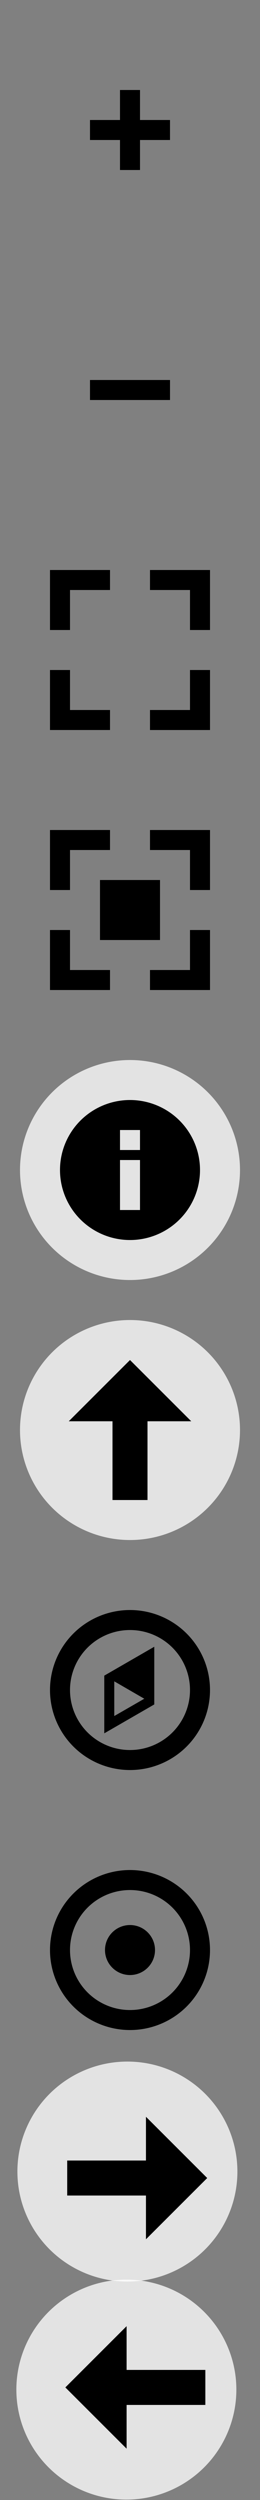 <?xml version="1.0" encoding="UTF-8" standalone="no"?>
<svg
   width="26"
   height="250"
   version="1.1"
   id="svg11"
   sodipodi:docname="sprite.svg"
   inkscape:version="1.3.1 (9b9bdc1480, 2023-11-25, custom)"
   xmlns:inkscape="http://www.inkscape.org/namespaces/inkscape"
   xmlns:sodipodi="http://sodipodi.sourceforge.net/DTD/sodipodi-0.dtd"
   xmlns="http://www.w3.org/2000/svg"
   xmlns:svg="http://www.w3.org/2000/svg">
  <rect width="100%" height="100%" fill="#808080" stroke="none"/>
  <defs
     id="defs11" />
  <sodipodi:namedview
     id="namedview11"
     pagecolor="#ffffff"
     bordercolor="#000000"
     borderopacity="0.25"
     inkscape:showpageshadow="2"
     inkscape:pageopacity="0.0"
     inkscape:pagecheckerboard="0"
     inkscape:deskcolor="#d1d1d1"
     showgrid="false"
     showguides="true"
     inkscape:zoom="11.028146"
     inkscape:cx="9.7024467"
     inkscape:cy="210.14411"
     inkscape:window-width="1854"
     inkscape:window-height="1011"
     inkscape:window-x="66"
     inkscape:window-y="32"
     inkscape:window-maximized="1"
     inkscape:current-layer="svg11">
    <sodipodi:guide
       position="32.527,83.952"
       orientation="0,-1"
       id="guide11"
       inkscape:locked="false" />
    <sodipodi:guide
       position="-20.786,73.037"
       orientation="0,-1"
       id="guide12"
       inkscape:locked="false" />
    <sodipodi:guide
       position="-26.478,68.242"
       orientation="0.707,-0.707"
       id="guide13"
       inkscape:locked="false" />
    <sodipodi:guide
       position="9.16,30.998"
       orientation="0,-1"
       id="guide14"
       inkscape:locked="false" />
    <sodipodi:guide
       position="1.789,22.501"
       orientation="0,-1"
       id="guide15"
       inkscape:locked="false" />
    <sodipodi:guide
       position="6.71,40.495"
       orientation="1,0"
       id="guide16"
       inkscape:locked="false" />
    <sodipodi:guide
       position="20.674,25.896"
       orientation="1,0"
       id="guide17"
       inkscape:locked="false" />
    <sodipodi:guide
       position="-32.644,26.209"
       orientation="0,-1"
       id="guide18"
       inkscape:locked="false" />
    <sodipodi:guide
       position="31.143,15.68"
       orientation="0,-1"
       id="guide19"
       inkscape:locked="false" />
  </sodipodi:namedview>
  <circle
     fill-opacity="0.78"
     cy="117"
     cx="13"
     r="11"
     fill="#ffffff"
     id="circle1" />
  <circle
     fill-opacity="0.78"
     cy="143"
     cx="13"
     r="11"
     fill="#ffffff"
     id="circle2" />
  <circle
     cy="169"
     cx="13"
     r="7"
     fill="none"
     stroke="#000000"
     stroke-width="2"
     id="circle3" />
  <circle
     cy="195"
     cx="13"
     r="7"
     fill="none"
     stroke="#000000"
     stroke-width="2"
     id="circle4" />
  <circle
     cx="13"
     cy="195"
     r="2.5"
     id="circle5" />
  <circle
     fill-opacity="0.78"
     cy="217.153"
     cx="12.74"
     r="11"
     fill="#ffffff"
     id="circle6" />
  <circle
     fill-opacity="0.78"
     cy="238.957"
     cx="12.636"
     r="11"
     fill="#ffffff"
     id="circle7" />
  <path
     d="m 5,83 v 6 h 2 v -4 h 4 v -2 z m 10,0 v 2 h 4 v 4 h 2 v -6 z m -5,5 v 6 h 6 v -6 z m -5,5 v 6 h 6 V 97 H 7 v -4 z m 14,0 v 4 h -4 v 2 h 6 v -6 z"
     id="path5" />
  <path
     d="m 13,110 a 7,7 0 0 0 -7,7 7,7 0 0 0 7,7 7,7 0 0 0 7,-7 7,7 0 0 0 -7,-7 z m -1,3 h 2 v 2 h -2 z m 0,3 h 2 v 5 h -2 z"
     id="path6" />
  <path
     d="m 5,57 v 6 h 2 v -4 h 4 v -2 z m 10,0 v 2 h 4 v 4 h 2 V 57 Z M 5,67 v 6 h 6 V 71 H 7 v -4 z m 14,0 v 4 h -4 v 2 h 6 v -6 z"
     id="path7" />
  <path
     d="m 17,38 v 2 H 9 v -2 z"
     id="path8" />
  <path
     d="m 12,9 v 3 H 9 v 2 h 3 v 3 h 2 v -3 h 3 V 12 H 14 V 9 Z"
     id="path9" />
  <path
     d="m 13,136 -6.125,6.125 H 11.25 V 150 h 3.5 v -7.875 h 4.375 z"
     id="path10" />
  <path
     d="m 10.428,173.33 v -5.77 l 5,-2.89 v 5.77 z m 1,-1.73 3,-1.73 -3.001,-1.74 z"
     id="path11" />
  <path
     d="m 20.721,217.799 -6.125,-6.125 v 4.375 h -7.875 v 3.5 h 7.875 v 4.375 z"
     id="path12" />
  <path
     d="m 6.535,238.738 6.125,6.125 v -4.375 h 7.875 v -3.5 h -7.875 v -4.375 z"
     id="path13" />
</svg>
